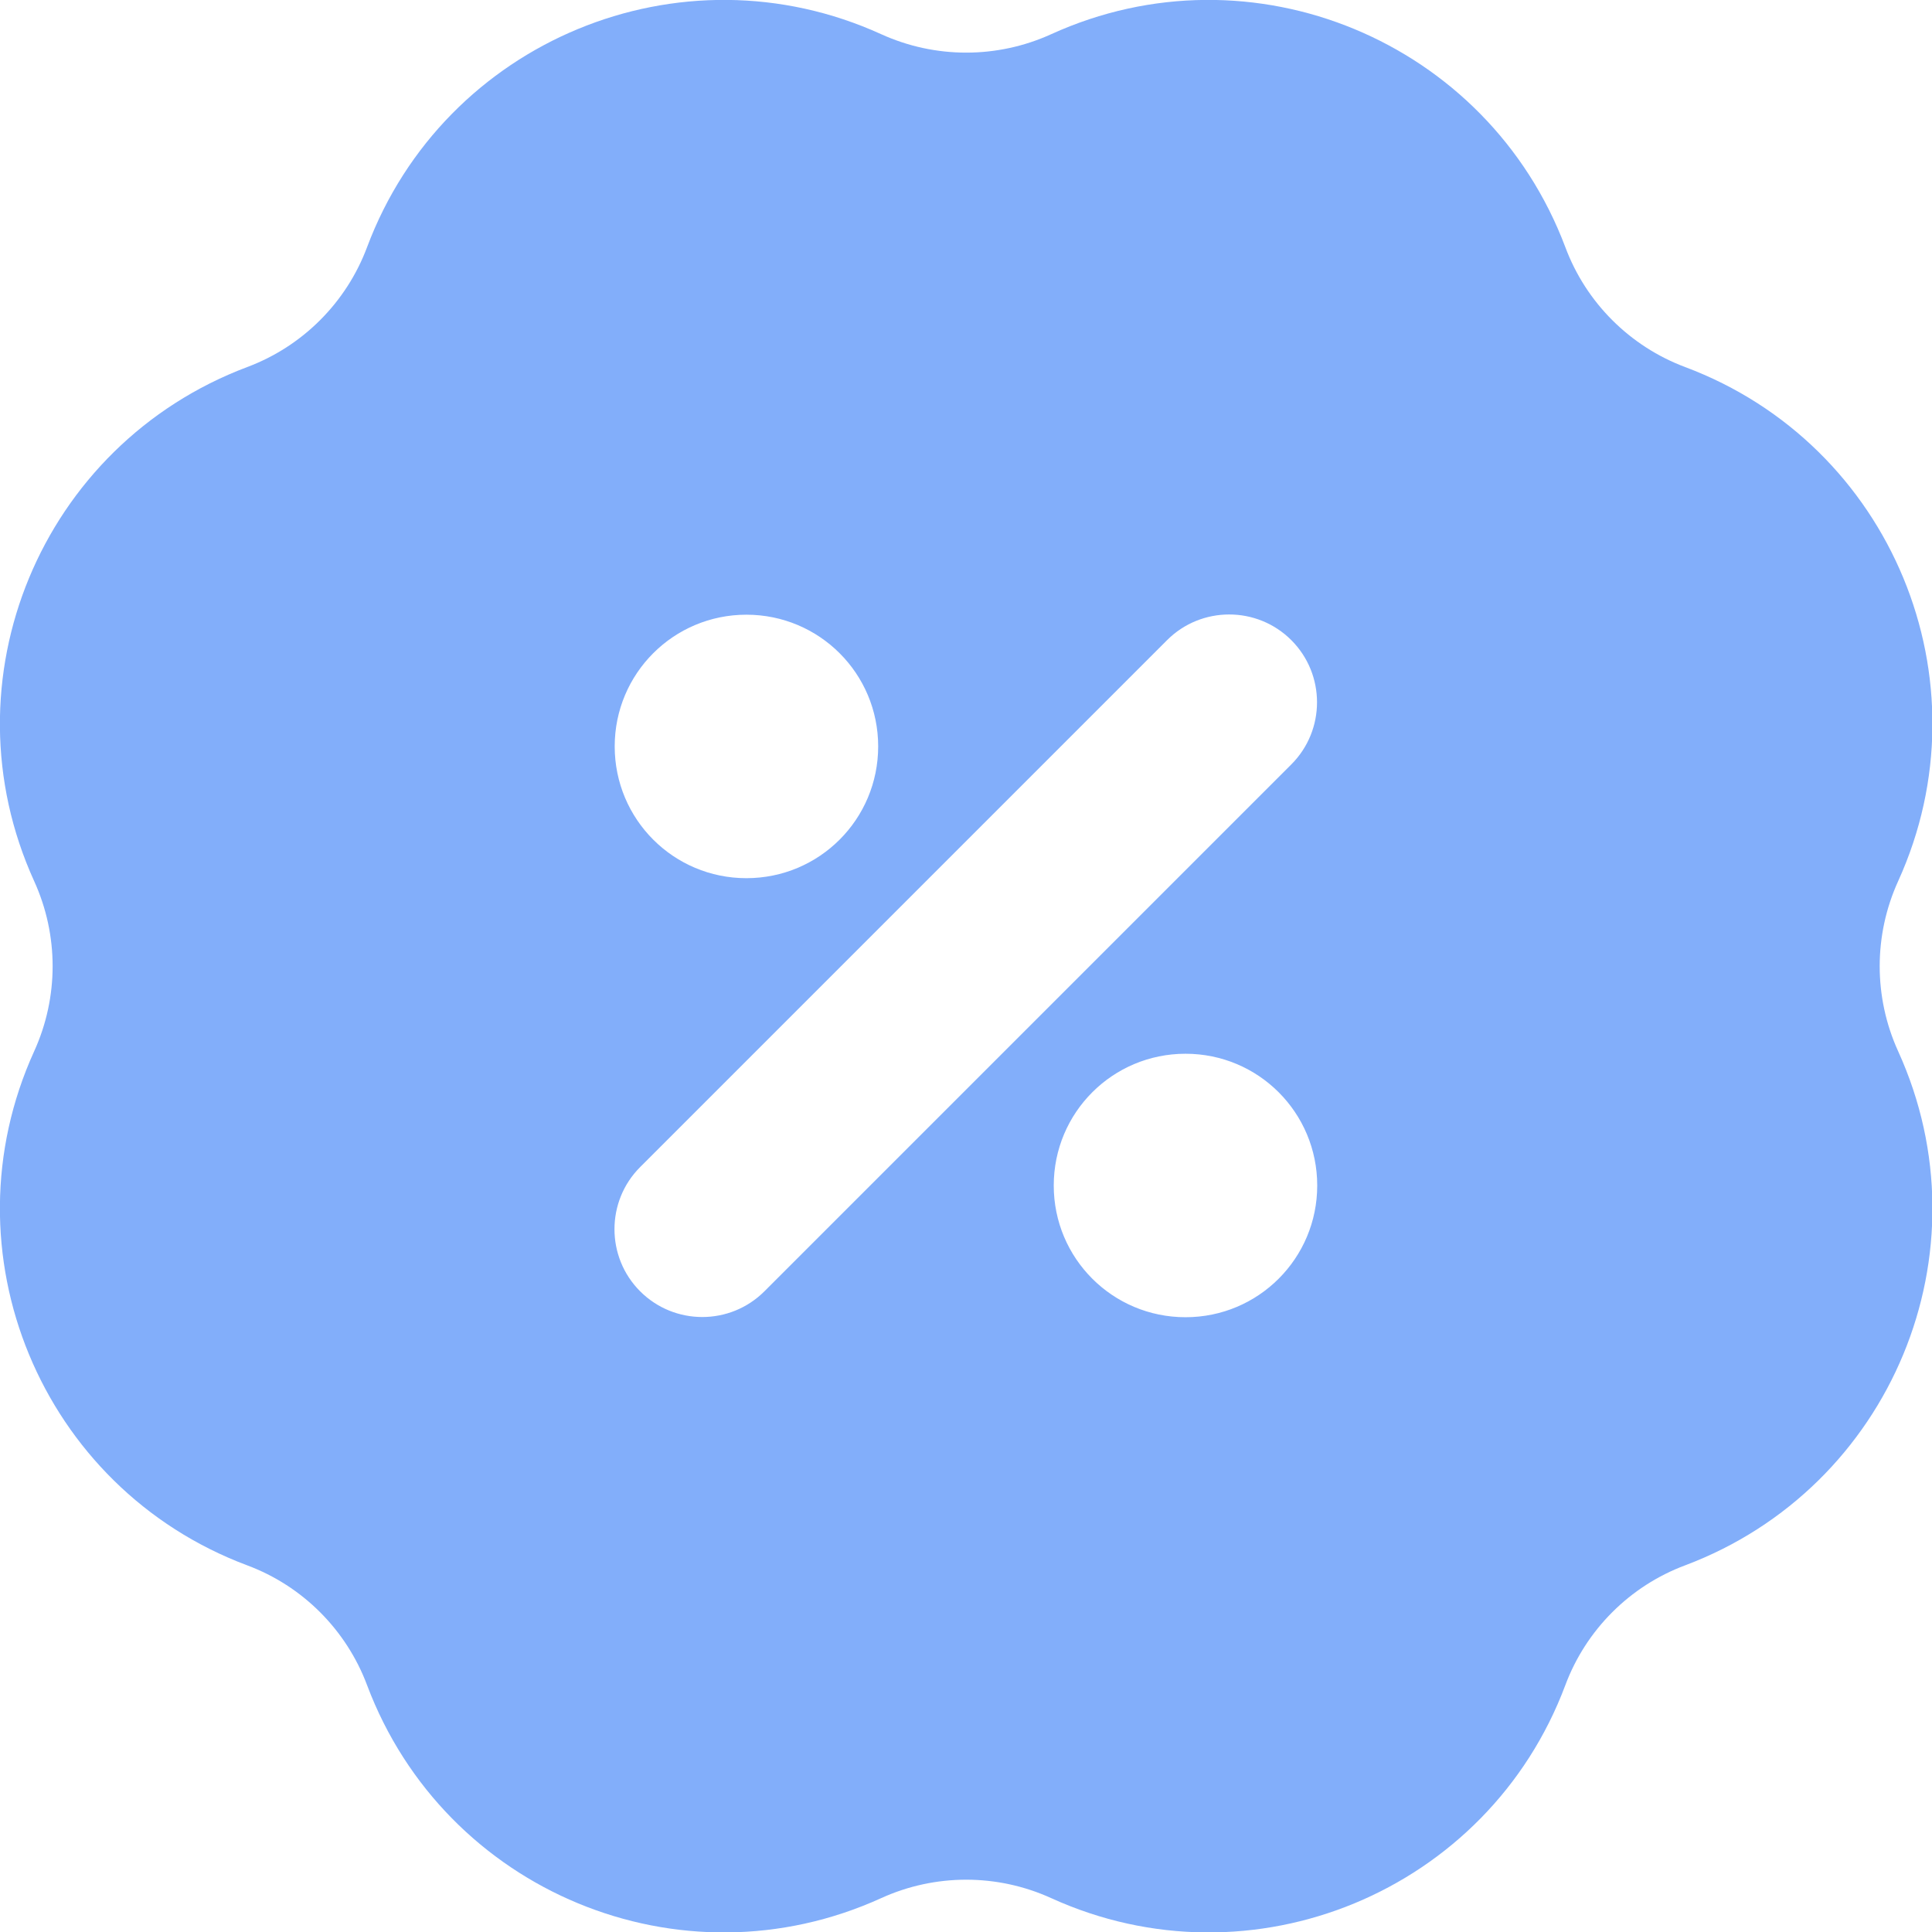 <svg width="24" height="24" viewBox="0 0 24 24" fill="none" xmlns="http://www.w3.org/2000/svg">
<g clip-path="url(#clip0_61_1261)">
<path fill-rule="evenodd" clip-rule="evenodd" d="M16.041 9.496C16.467 9.07 16.467 8.378 16.041 7.952C15.616 7.527 14.923 7.527 14.498 7.952L7.952 14.498C7.527 14.923 7.527 15.616 7.952 16.041C8.378 16.467 9.07 16.467 9.496 16.041L16.041 9.496ZM16.363 14.727C16.363 15.632 15.632 16.363 14.727 16.363C13.821 16.363 13.09 15.632 13.09 14.727C13.09 13.821 13.821 13.09 14.727 13.09C15.632 13.09 16.363 13.821 16.363 14.727ZM9.272 10.909C10.178 10.909 10.909 10.178 10.909 9.272C10.909 8.367 10.178 7.636 9.272 7.636C8.367 7.636 7.636 8.367 7.636 9.272C7.636 10.178 8.367 10.909 9.272 10.909ZM4.56 3.07C5.52 0.507 8.454 -0.71 10.947 0.425C11.618 0.73 12.387 0.73 13.058 0.425C15.55 -0.71 18.48 0.507 19.445 3.07C19.701 3.758 20.247 4.303 20.934 4.56C23.498 5.52 24.714 8.454 23.579 10.947C23.274 11.618 23.274 12.387 23.579 13.058C24.714 15.55 23.498 18.48 20.934 19.445C20.247 19.701 19.701 20.247 19.445 20.934C18.485 23.498 15.55 24.714 13.058 23.579C12.387 23.274 11.618 23.274 10.947 23.579C8.454 24.714 5.525 23.498 4.56 20.934C4.303 20.247 3.758 19.701 3.07 19.445C0.507 18.485 -0.71 15.55 0.425 13.058C0.73 12.387 0.73 11.618 0.425 10.947C-0.71 8.454 0.507 5.525 3.07 4.56C3.758 4.303 4.303 3.758 4.56 3.07Z" fill="#82AEFA"/>
</g>
<defs>
<clipPath id="clip0_61_1261">
<rect width="24" height="24" fill="white"/>
</clipPath>
</defs>
</svg>
